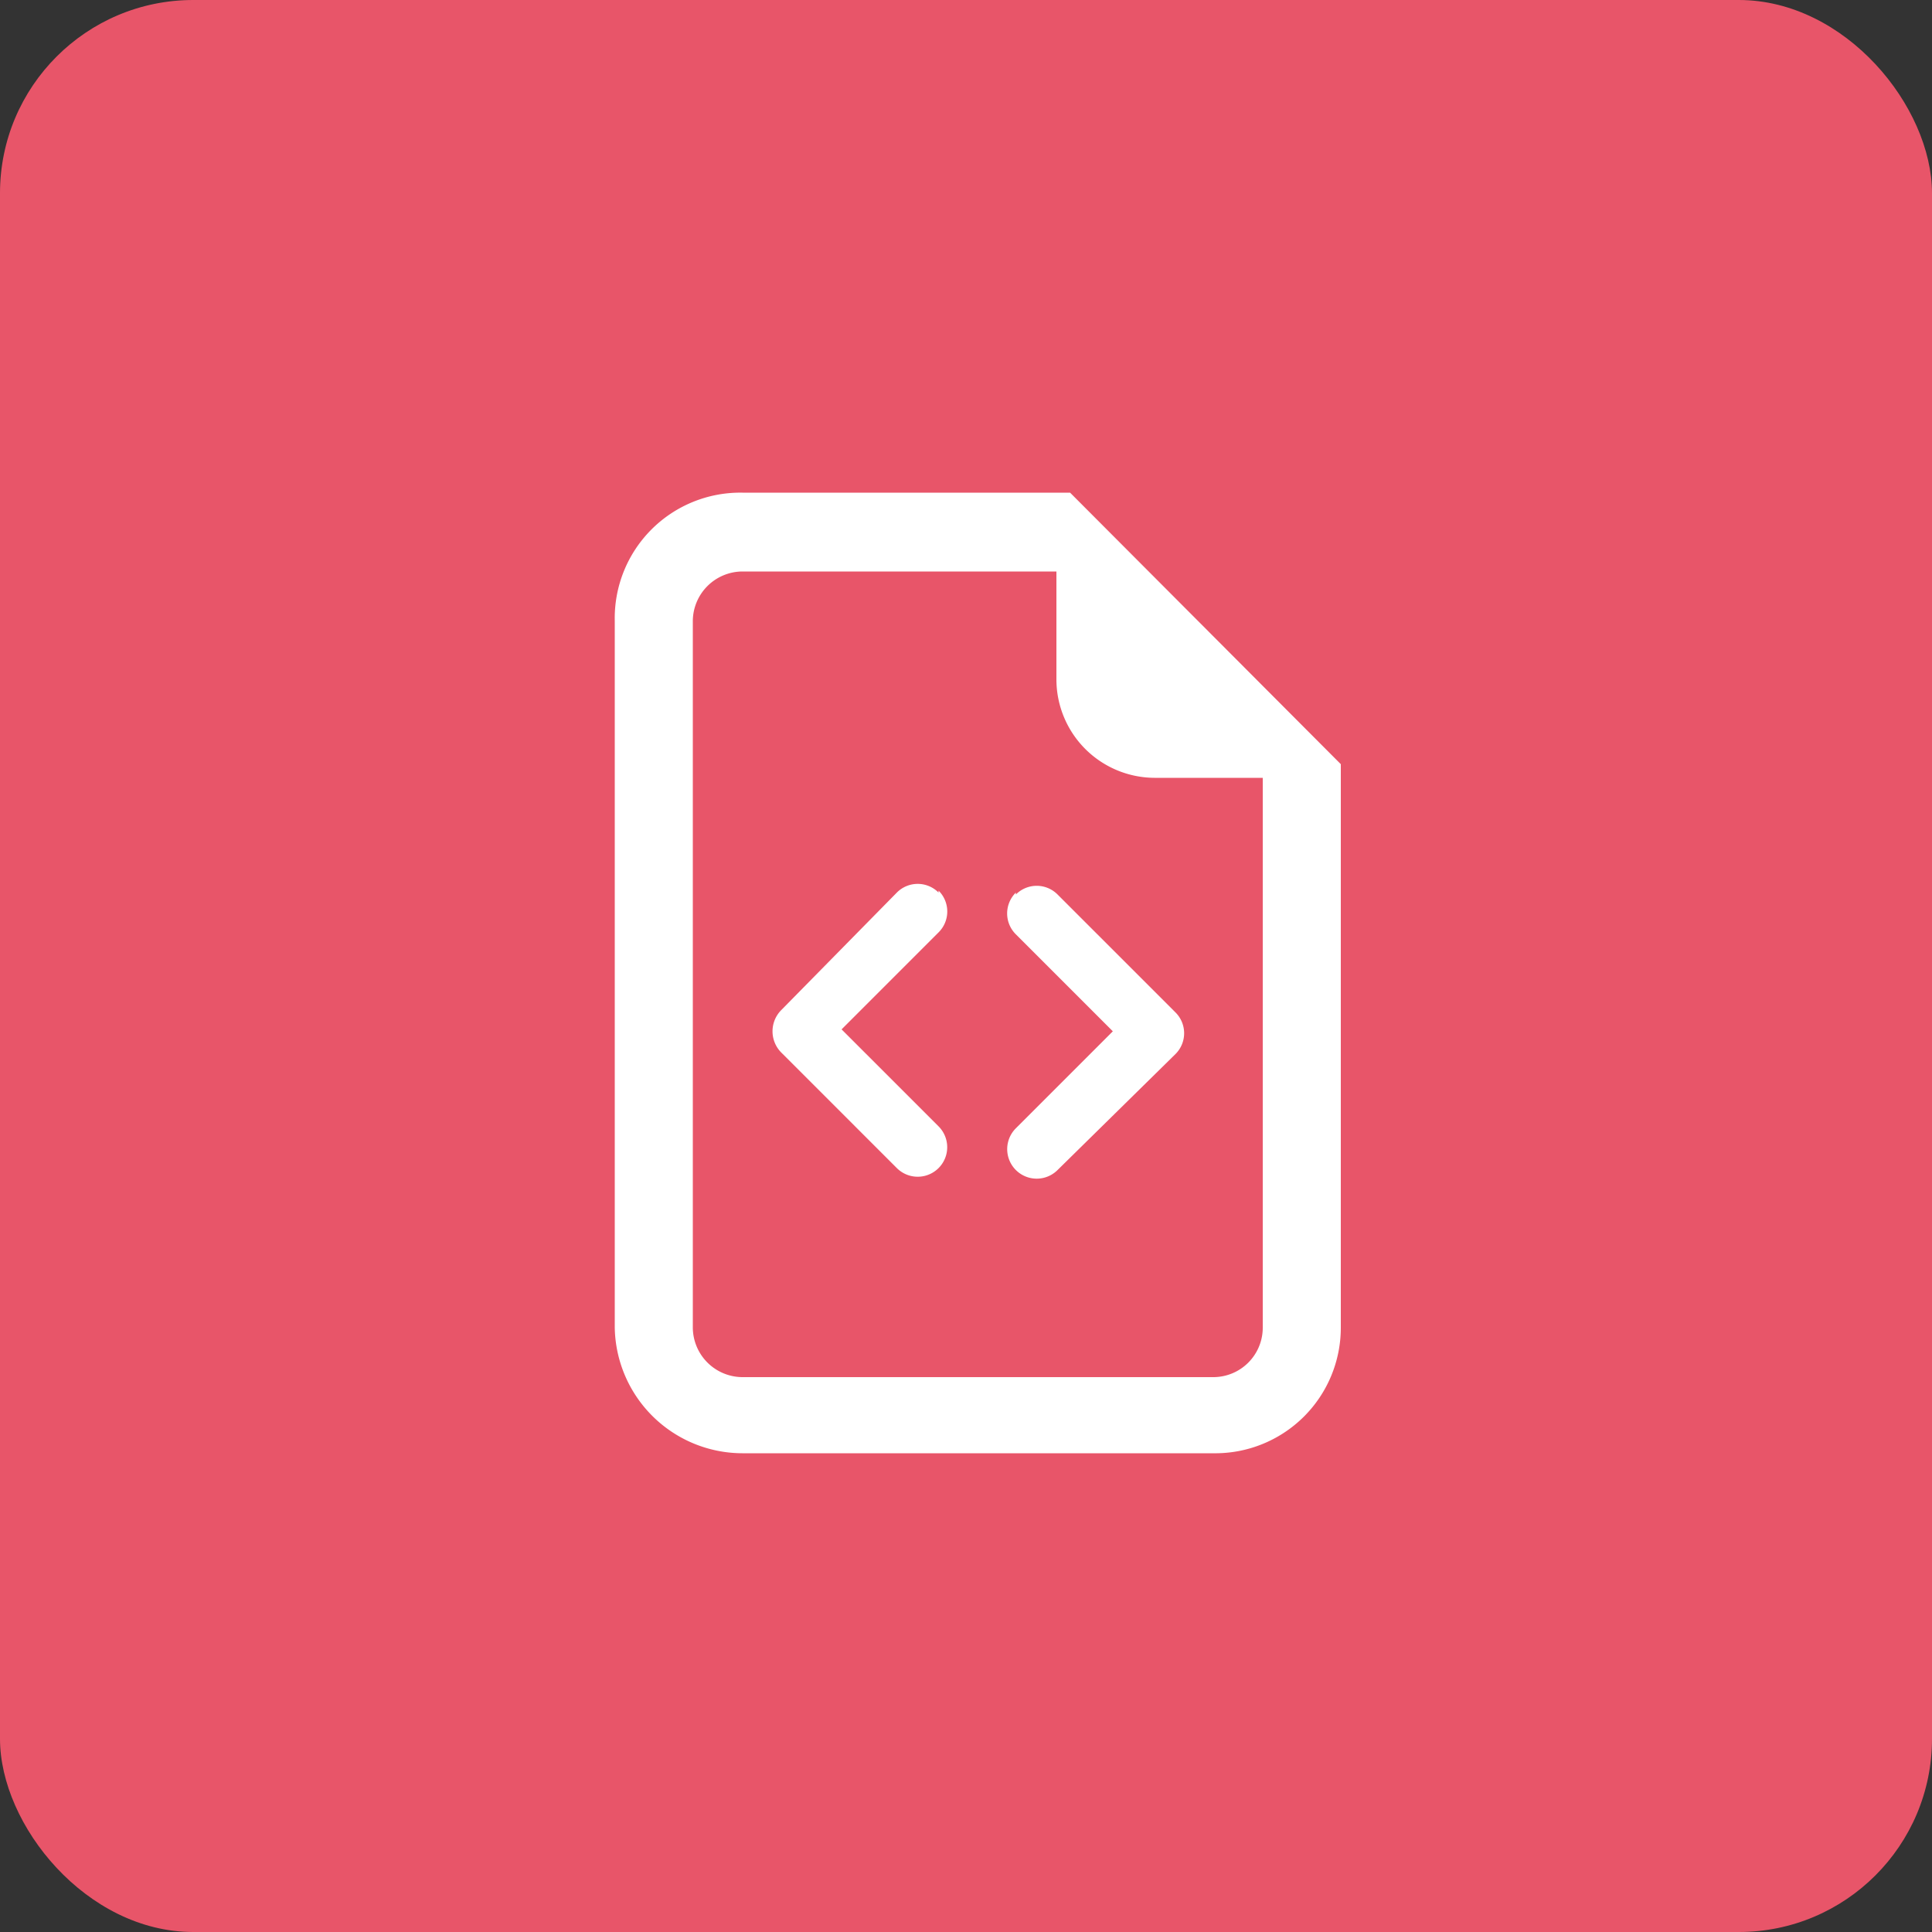 <svg xmlns="http://www.w3.org/2000/svg" id="Capa_1" data-name="Capa 1" viewBox="0 0 50 50"><rect x="0" y="0" width="50" height="50" fill="#333333" stroke="none"/><defs><style>.cls-1{fill:#e85569;}.cls-2,.cls-3{fill:#fff;}.cls-2{stroke:#fff;stroke-miterlimit:10;stroke-width:0.5px;}</style></defs><rect class="cls-1" width="50" height="50" rx="5"></rect><path class="cls-2" d="M34.45,19.88V34.36a3,3,0,0,1-3.05,3H19.21a3.06,3.06,0,0,1-3.05-3V16.07A3,3,0,0,1,19.21,13h8.38Zm-4.57,0a2.3,2.3,0,0,1-2.29-2.29V14.54H19.21a1.54,1.54,0,0,0-1.53,1.53V34.36a1.54,1.54,0,0,0,1.53,1.53H31.4a1.53,1.53,0,0,0,1.53-1.53V19.88Z"></path><path class="cls-3" d="M26.29,23.15a.76.76,0,0,1,1.08,0h0l3.05,3.05a.76.76,0,0,1,0,1.08h0l-3.05,3a.76.76,0,1,1-1.08-1.08l2.51-2.51-2.51-2.51a.76.76,0,0,1,0-1.08h0m-2,0a.76.76,0,0,0-1.08,0h0l-3,3.05a.78.78,0,0,0,0,1.08h0l3,3a.76.76,0,1,0,1.08-1.08l-2.51-2.51,2.51-2.51a.76.76,0,0,0,0-1.08h0"></path></svg>
